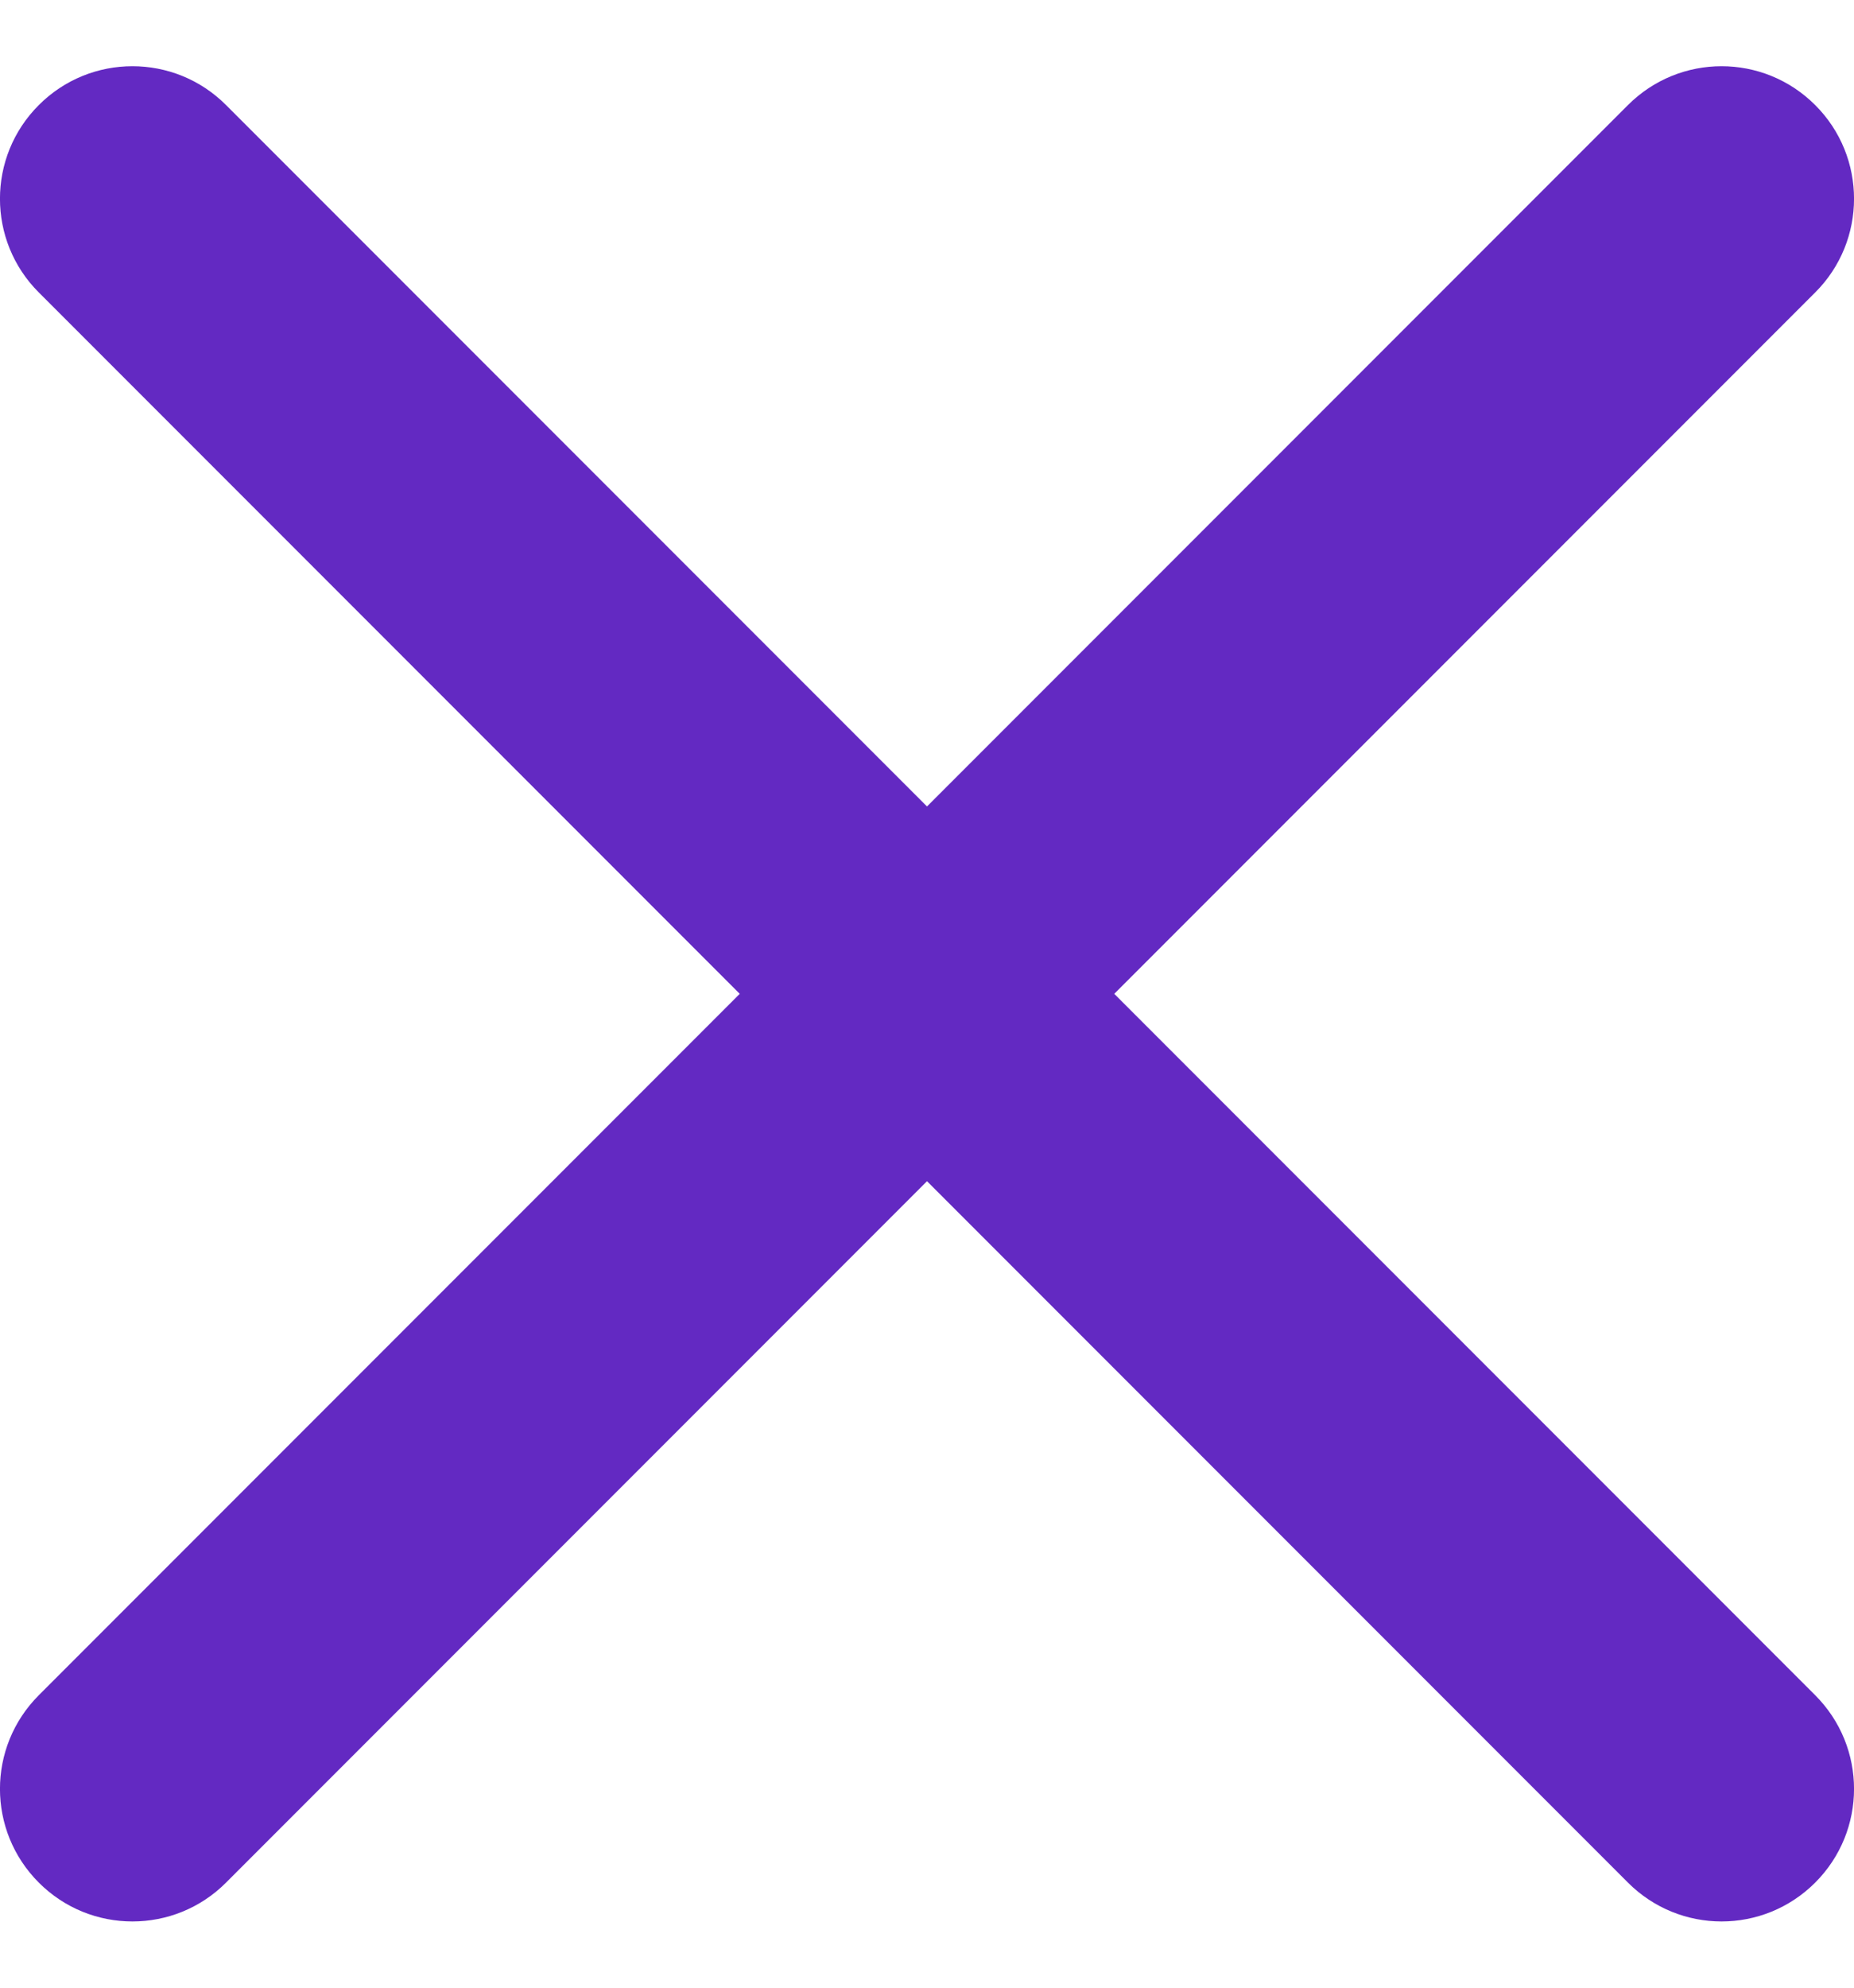 <?xml version="1.0" encoding="UTF-8"?> <svg xmlns="http://www.w3.org/2000/svg" width="14" height="15" viewBox="0 0 14 15" fill="none"><path d="M12.293 0.793C12.684 0.402 13.316 0.402 13.707 0.793C14.098 1.183 14.098 1.817 13.707 2.207L8.414 7.5L13.707 12.793C14.098 13.184 14.098 13.816 13.707 14.207C13.316 14.598 12.684 14.598 12.293 14.207L7 8.914L1.707 14.207C1.317 14.598 0.683 14.598 0.293 14.207C-0.098 13.816 -0.098 13.184 0.293 12.793L5.586 7.5L0.293 2.207C-0.098 1.817 -0.098 1.183 0.293 0.793C0.683 0.402 1.317 0.402 1.707 0.793L7 6.086L12.293 0.793Z" fill="#6329C2"></path></svg> 